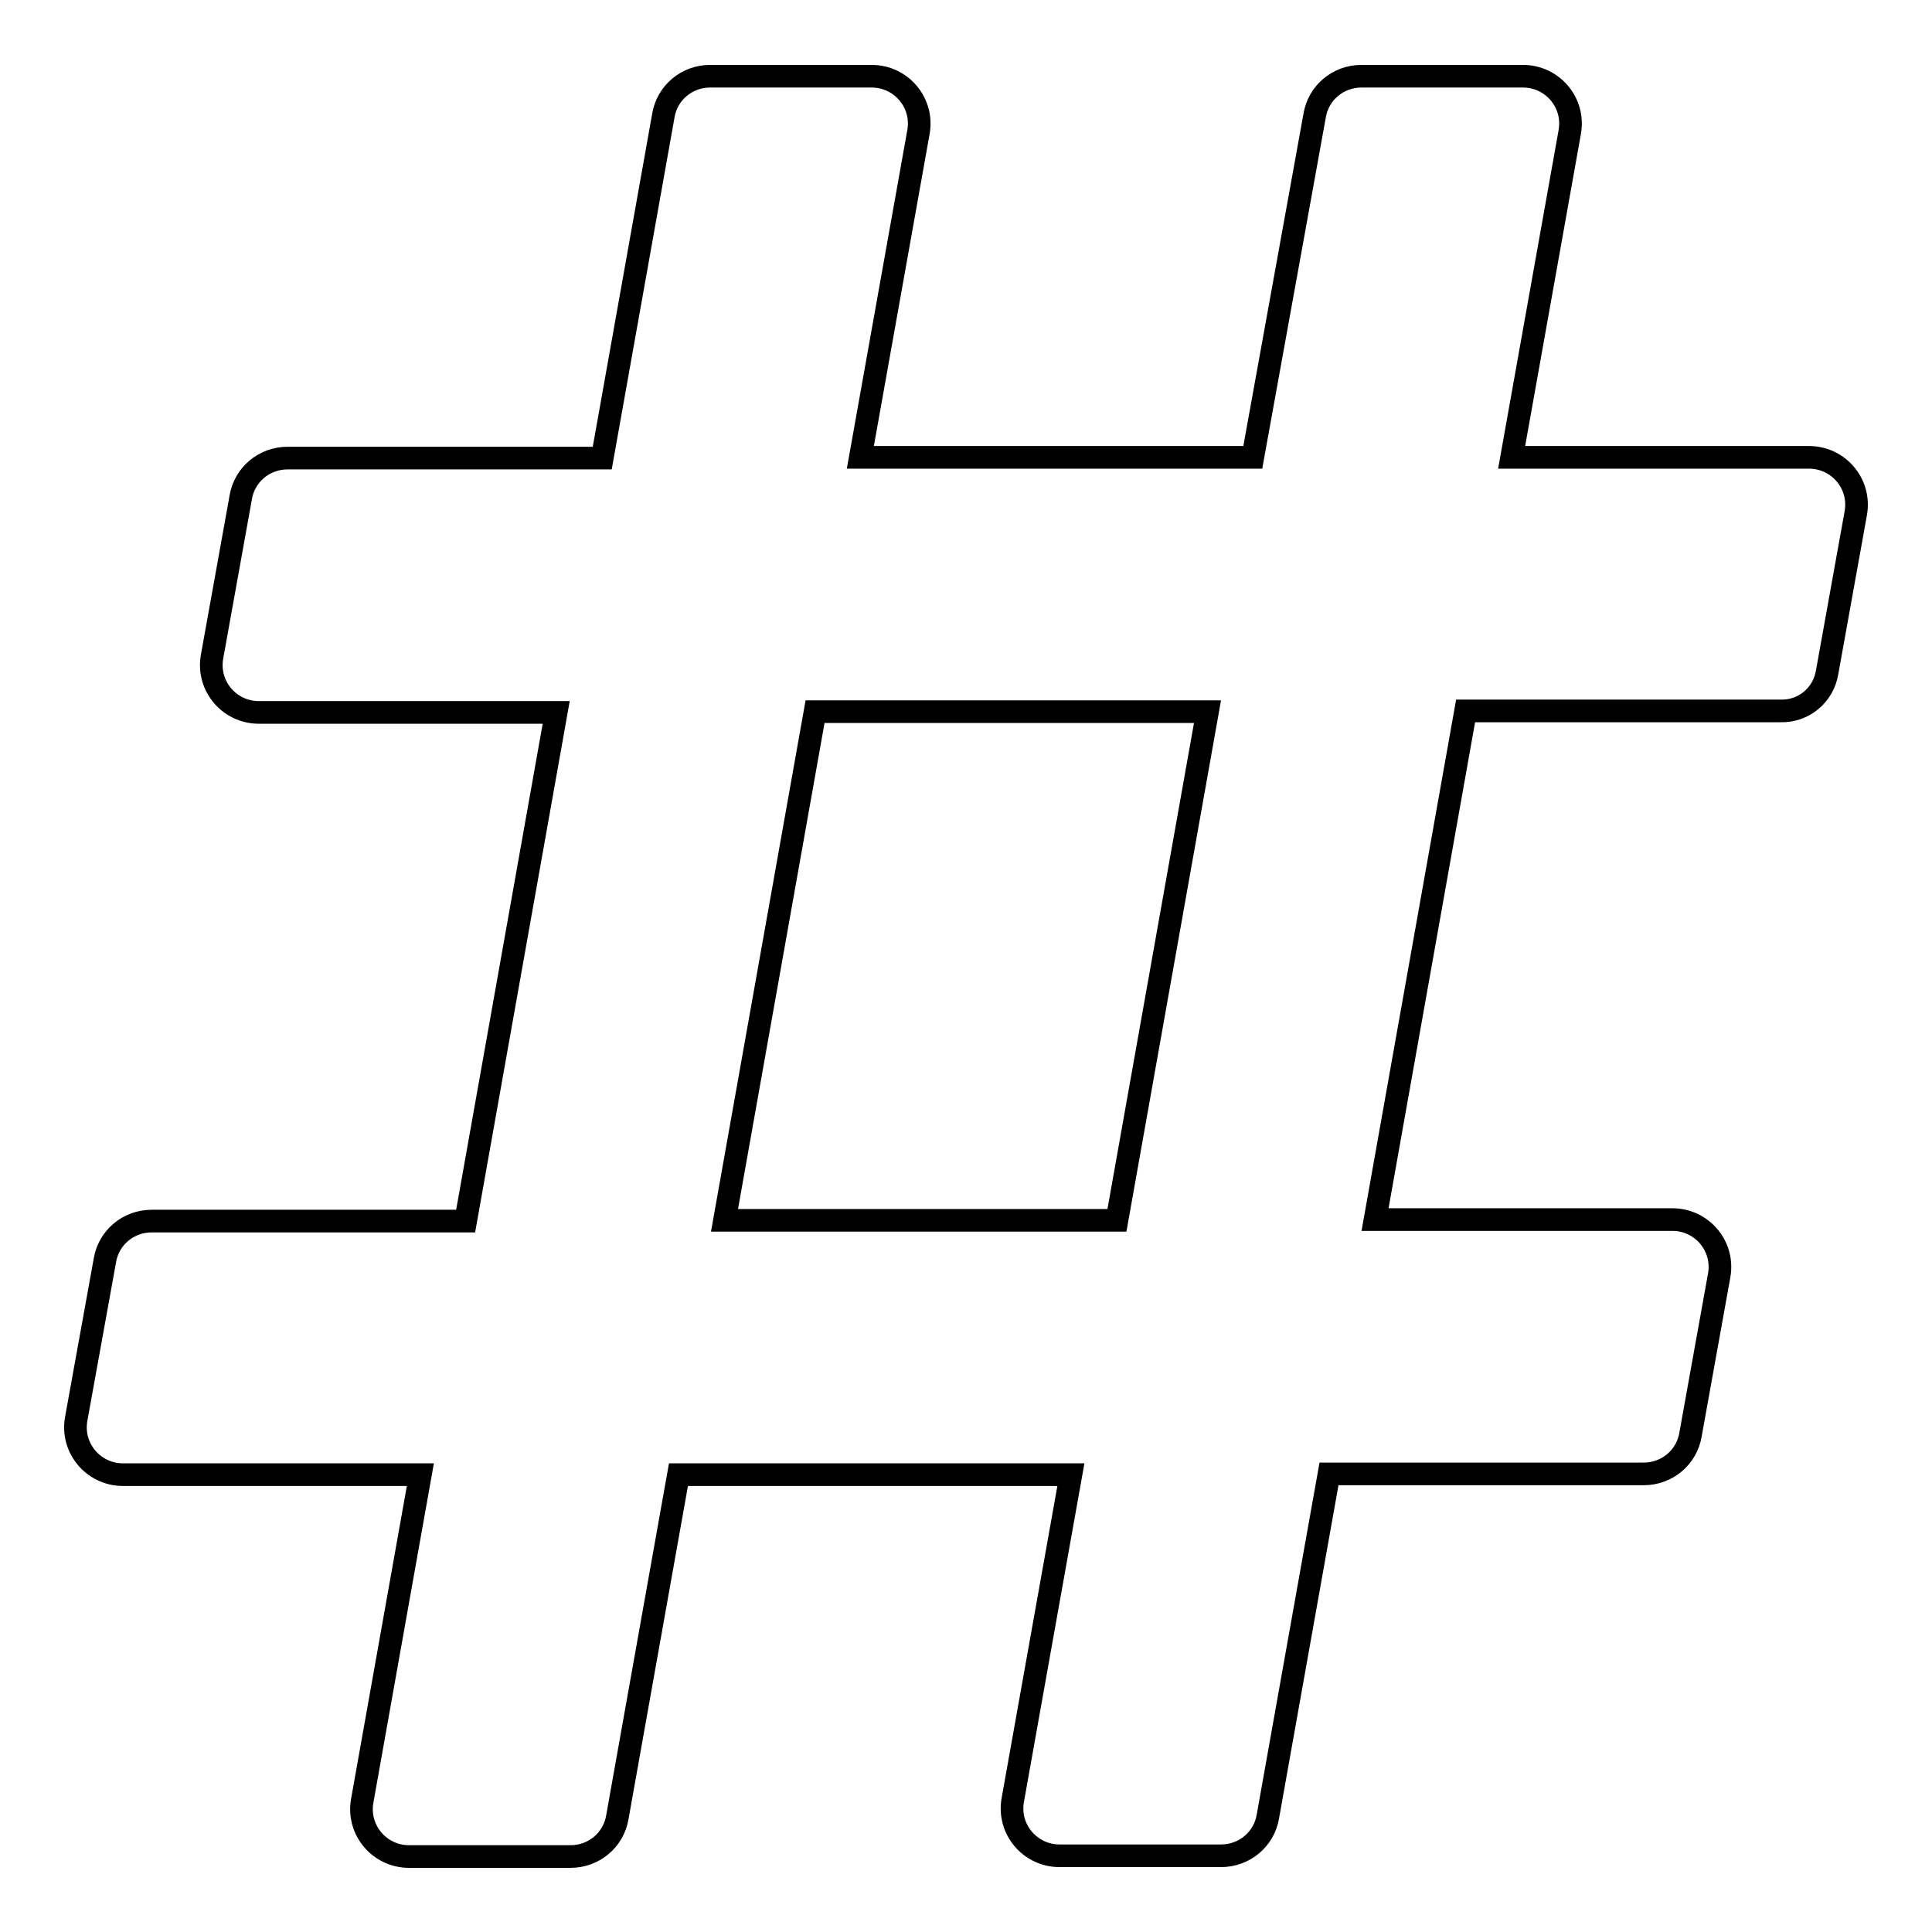<?xml version="1.0" encoding="utf-8"?>
<!-- Svg Vector Icons : http://www.onlinewebfonts.com/icon -->
<!DOCTYPE svg PUBLIC "-//W3C//DTD SVG 1.1//EN" "http://www.w3.org/Graphics/SVG/1.1/DTD/svg11.dtd">
<svg version="1.1" xmlns="http://www.w3.org/2000/svg" xmlns:xlink="http://www.w3.org/1999/xlink" x="0px" y="0px" viewBox="0 0 256 256" enable-background="new 0 0 256 256" xml:space="preserve">
<g> <path stroke-width="3" fill-opacity="0" stroke="#000000"  d="M242.1,89.1l3.8-21.1c0.7-3.9-2.3-7.4-6.2-7.4h-39.4l7.7-43.1c0.7-3.9-2.3-7.4-6.2-7.4h-21.4 c-3.1,0-5.7,2.2-6.2,5.2L166,60.6h-52l7.7-43.1c0.7-3.9-2.3-7.4-6.2-7.4H94.1c-3.1,0-5.7,2.2-6.2,5.2l-8.1,45.4H38.1 c-3.1,0-5.7,2.2-6.2,5.2l-3.8,21.1c-0.7,3.9,2.3,7.4,6.2,7.4h39.4l-12,67.4H20.1c-3.1,0-5.7,2.2-6.2,5.2L10.1,188 c-0.7,3.9,2.3,7.4,6.2,7.4h39.4L48,238.6c-0.7,3.9,2.3,7.4,6.2,7.4h21.4c3.1,0,5.7-2.2,6.2-5.2l8.1-45.4h52l-7.7,43.1 c-0.7,3.9,2.3,7.4,6.2,7.4h21.4c3.1,0,5.7-2.2,6.2-5.2l8.1-45.4h41.7c3.1,0,5.7-2.2,6.2-5.2l3.8-21.1c0.7-3.9-2.3-7.4-6.2-7.4 h-39.4l12-67.4h41.7C239,94.3,241.6,92.1,242.1,89.1z M148,161.7H96l12-67.4h52L148,161.7z"/></g>
</svg>